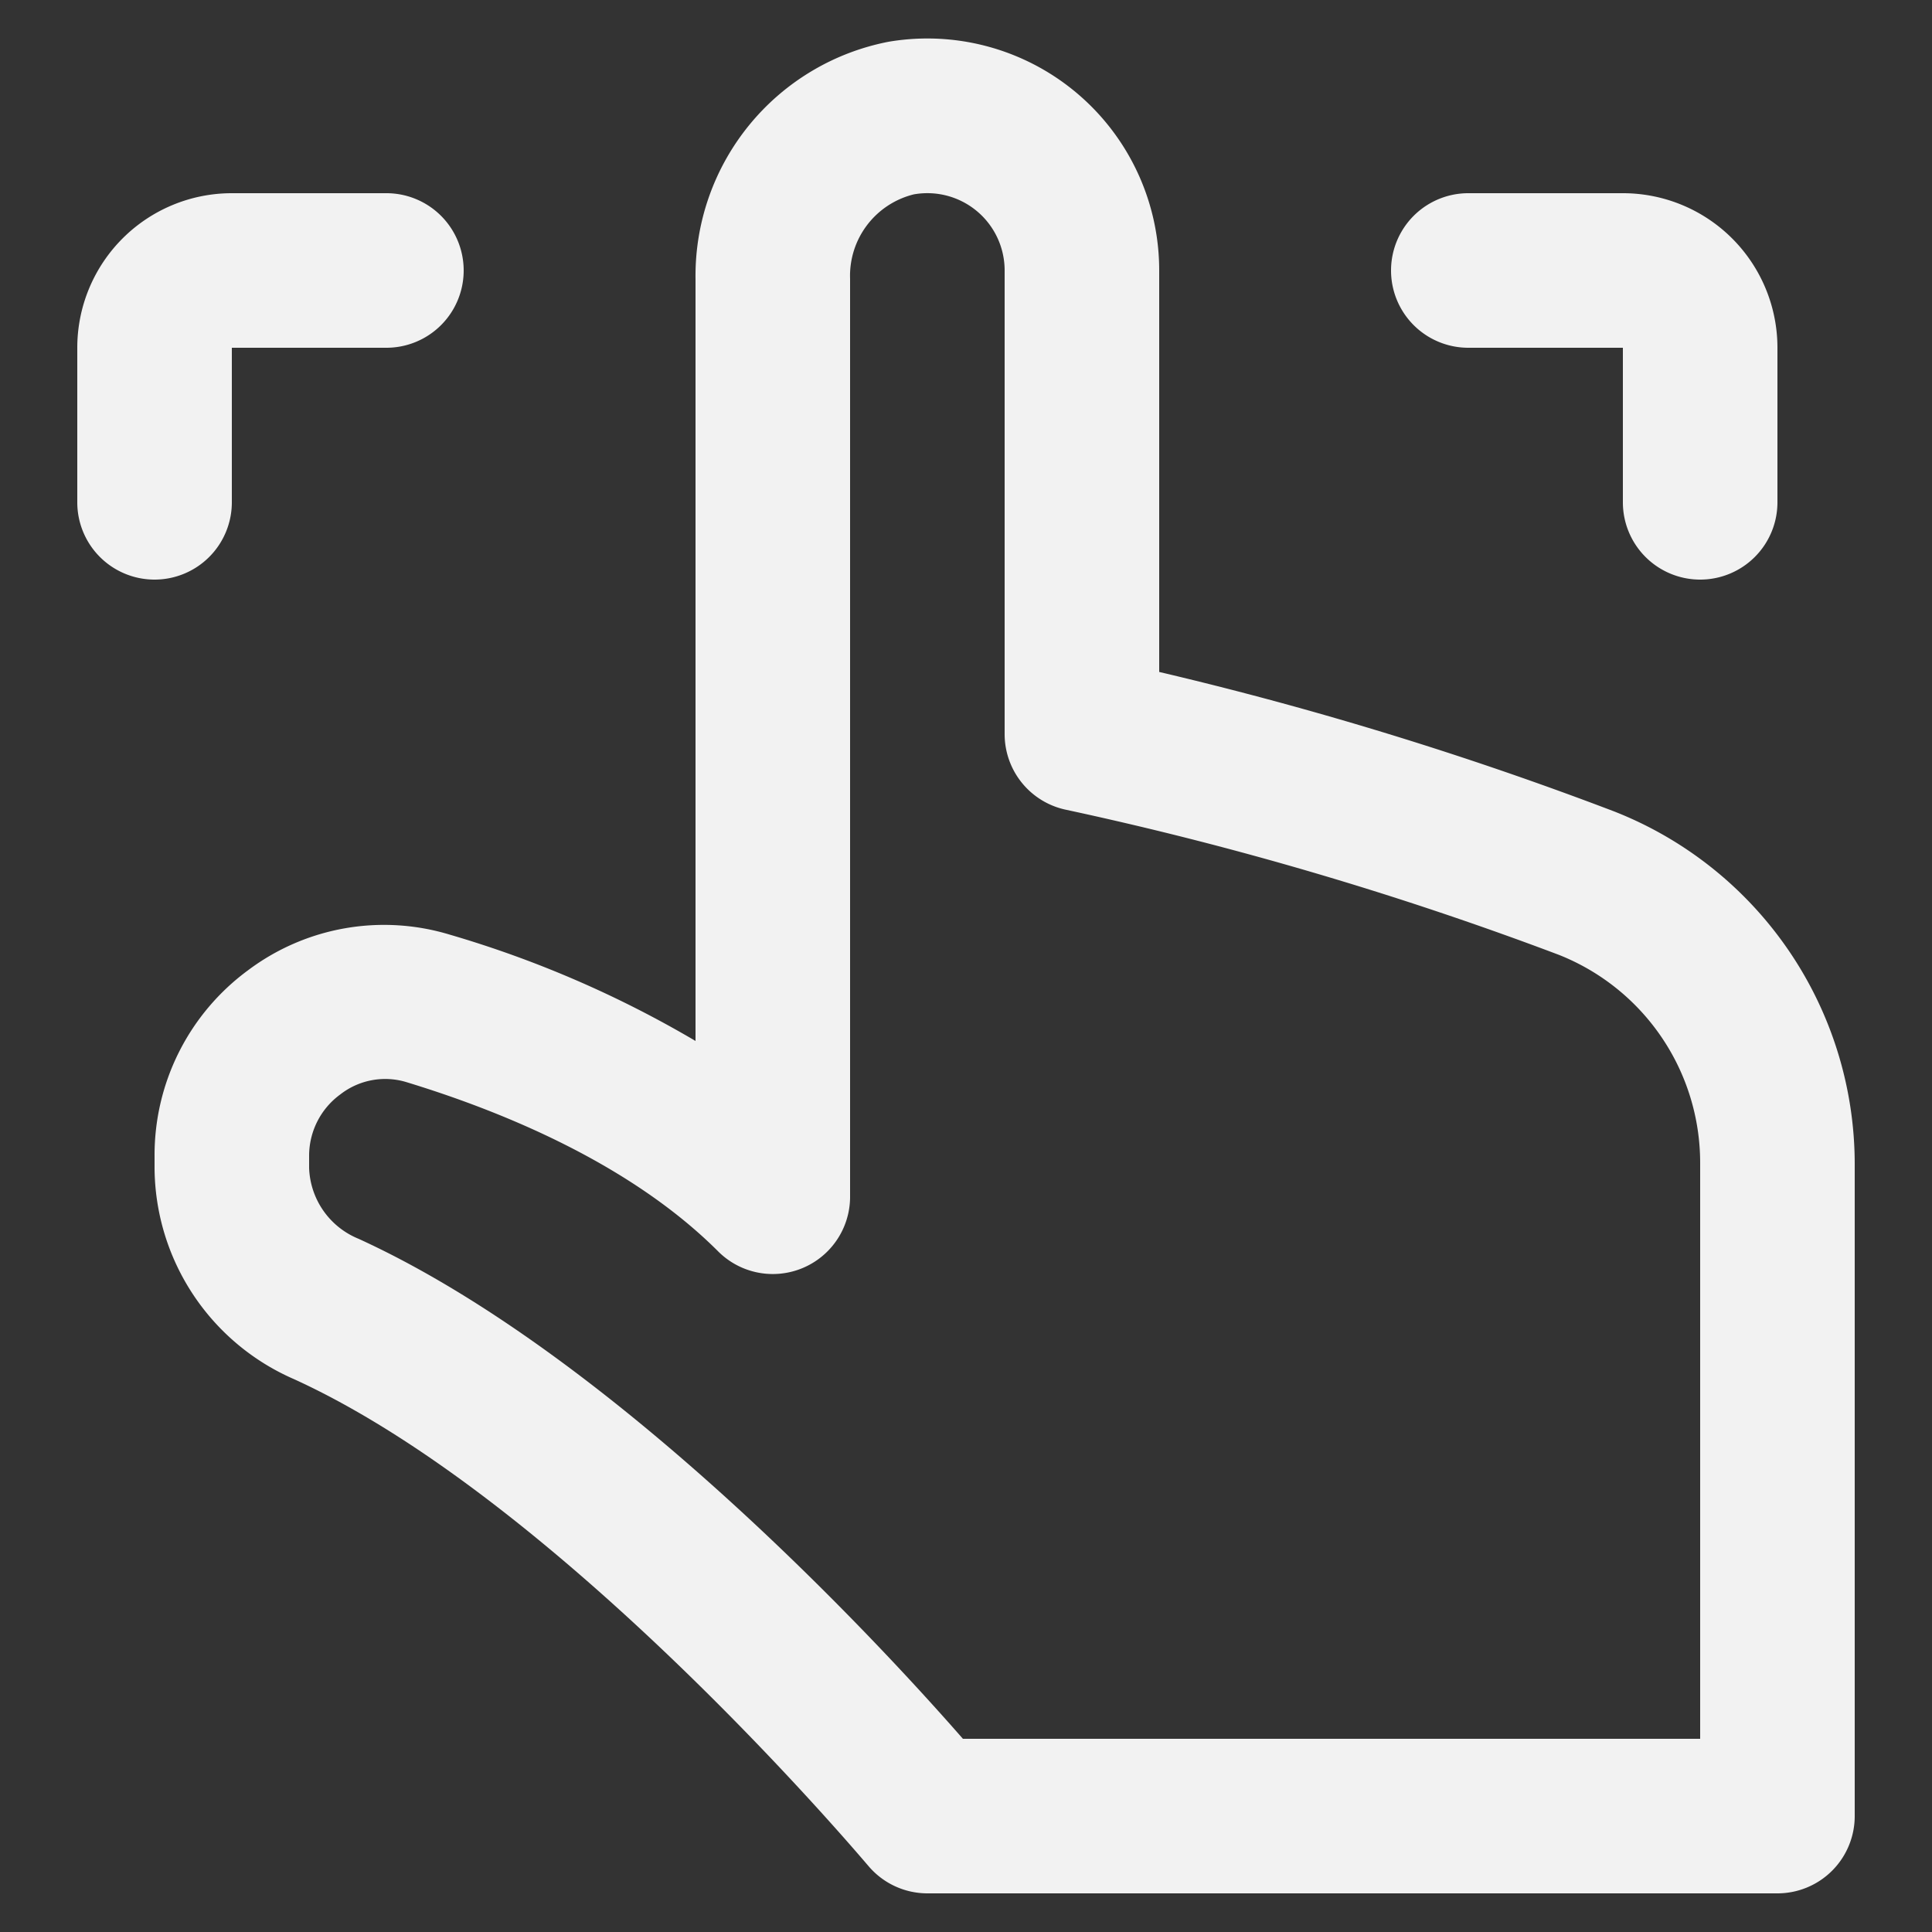 <svg xmlns="http://www.w3.org/2000/svg" data-name="Layer 1" viewBox="0 0 100 100" x="0px" y="0px" aria-hidden="true" width="100px" height="100px" style="fill:url(#CerosGradient_idedbe333d1);"><rect x="0" y="0" width="100" height="100" fill="#333333" stroke="none"/><defs><linearGradient class="cerosgradient" data-cerosgradient="true" id="CerosGradient_idedbe333d1" gradientUnits="userSpaceOnUse" x1="50%" y1="100%" x2="50%" y2="0%"><stop offset="0%" stop-color="#F2F2F2"/><stop offset="100%" stop-color="#F2F2F2"/></linearGradient><linearGradient/></defs><title>Artboard 643</title><path d="M96,60.21A19.62,19.62,0,0,0,83.55,42,185,185,0,0,0,60,34.78V14A12,12,0,0,0,46,2.16,12.34,12.34,0,0,0,36,14.43V53.88a55.92,55.92,0,0,0-12.71-5.5,11.72,11.72,0,0,0-10.45,1.84A11.87,11.87,0,0,0,8,59.84v.62a12,12,0,0,0,7.23,10.93c13.89,6.34,29.54,25,29.7,25.17A4,4,0,0,0,48,98H92a4,4,0,0,0,4-4ZM88,90H49.84c-4.16-4.76-18-19.81-31.28-25.88A4.11,4.11,0,0,1,16,60.46v-.62a3.93,3.93,0,0,1,1.61-3.19A3.78,3.78,0,0,1,21,56c4.84,1.47,11.59,4.18,16.19,8.79A4,4,0,0,0,44,62V14.43a4.34,4.34,0,0,1,3.3-4.37,4,4,0,0,1,3.29.89A4,4,0,0,1,52,14V38a4,4,0,0,0,3.21,3.92,178.44,178.44,0,0,1,25.47,7.5A11.58,11.58,0,0,1,88,60.21Z" style="fill:url(#CerosGradient_idedbe333d1);"/><path d="M8,30a4,4,0,0,0,4-4V18h8a4,4,0,0,0,0-8H12a8,8,0,0,0-8,8v8A4,4,0,0,0,8,30Z" style="fill:url(#CerosGradient_idedbe333d1);"/><path d="M88,30a4,4,0,0,0,4-4V18a8,8,0,0,0-8-8H76a4,4,0,0,0,0,8h8v8A4,4,0,0,0,88,30Z" style="fill:url(#CerosGradient_idedbe333d1);"/></svg>